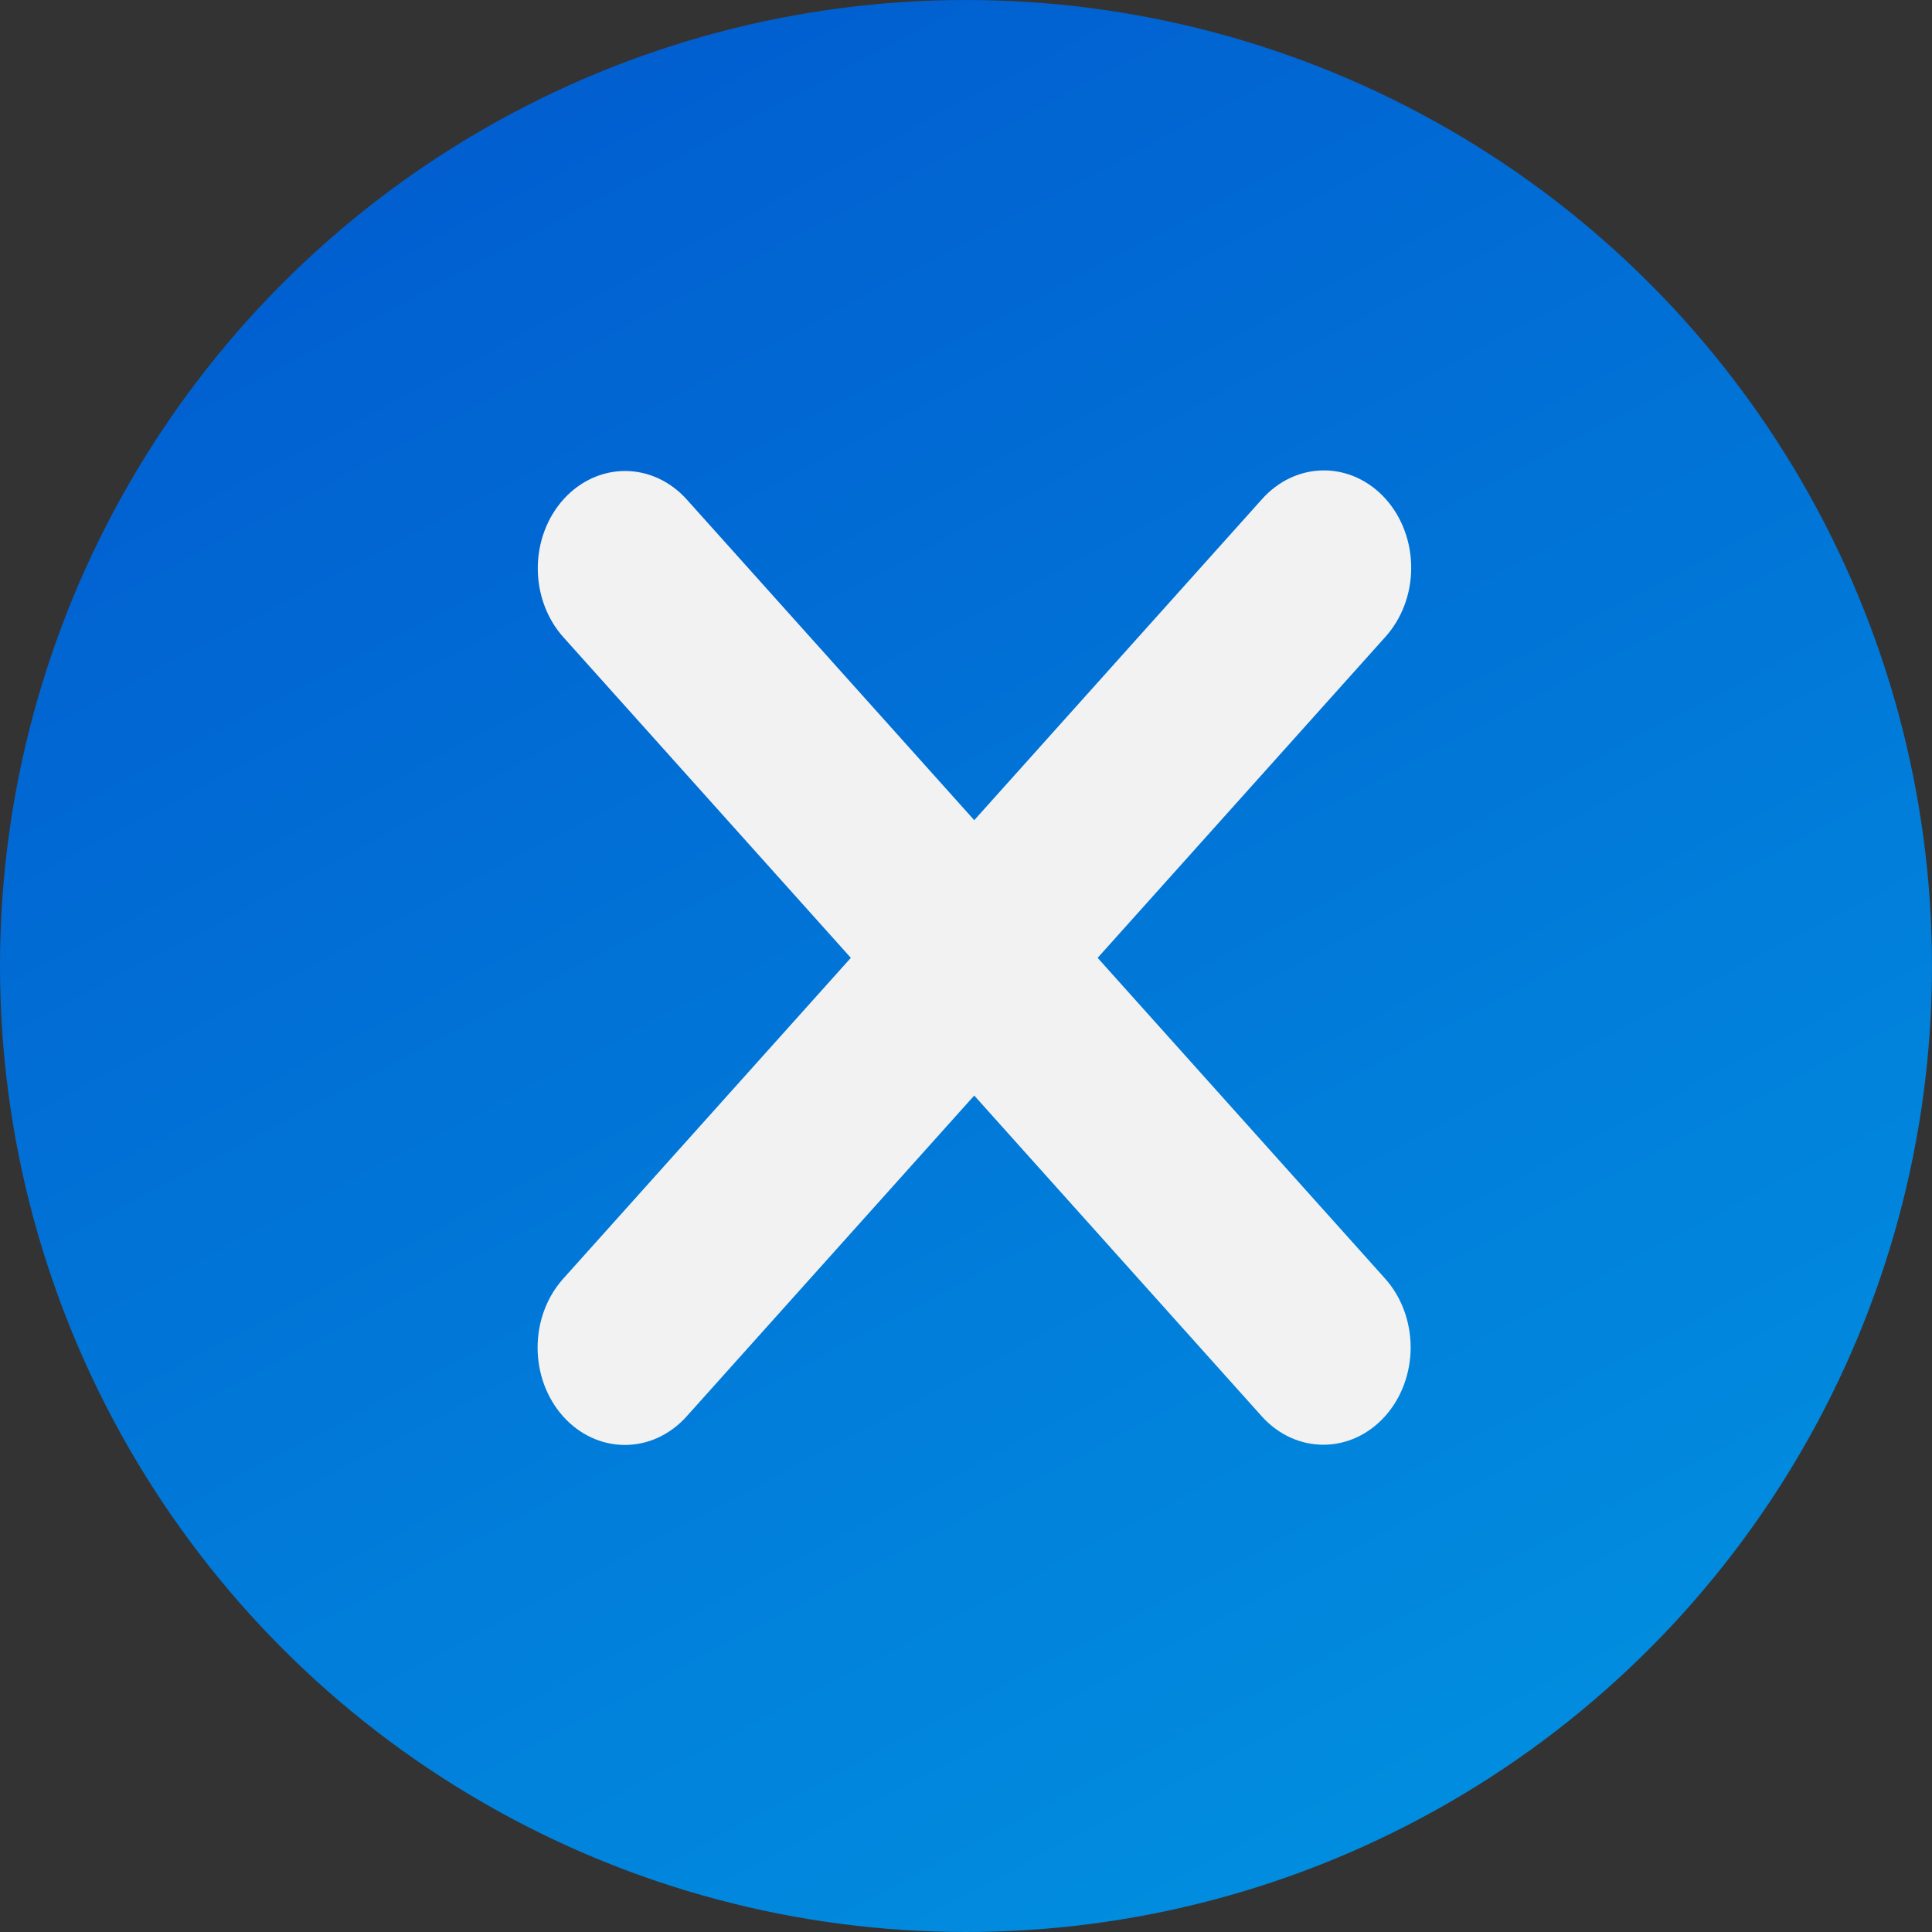<?xml version="1.0" encoding="UTF-8"?>
<svg xmlns="http://www.w3.org/2000/svg" width="115" height="115" viewBox="0 0 115 115" fill="none">
  <rect x="0" y="0" width="115" height="115" fill="#333333" stroke="none"/>
  <circle cx="57.5" cy="57.5" r="57.5" fill="url(#paint0_linear_10_324)"></circle>
  <path d="M65.336 57.015L82.448 37.926C82.937 37.389 83.326 36.75 83.592 36.045C83.859 35.341 83.997 34.584 84 33.819C84.003 33.054 83.87 32.296 83.609 31.589C83.348 30.881 82.964 30.239 82.479 29.698C81.994 29.157 81.418 28.728 80.784 28.437C80.15 28.145 79.471 27.997 78.785 28C78.099 28.003 77.421 28.157 76.789 28.454C76.157 28.751 75.584 29.185 75.103 29.73L57.991 48.82L40.879 29.732C40.397 29.194 39.824 28.767 39.194 28.476C38.564 28.185 37.888 28.035 37.206 28.035C36.524 28.035 35.848 28.185 35.218 28.476C34.588 28.767 34.015 29.194 33.533 29.732C32.559 30.819 32.011 32.293 32.011 33.83C32.011 35.367 32.559 36.841 33.533 37.928L50.645 57.015L33.491 76.151C32.53 77.241 31.994 78.71 32 80.239C32.006 81.768 32.553 83.232 33.522 84.313C34.491 85.394 35.803 86.003 37.174 86.009C38.544 86.016 39.861 85.417 40.838 84.345L57.99 65.211L75.1 84.299C76.115 85.43 77.444 85.996 78.772 85.996C80.1 85.996 81.43 85.43 82.445 84.299C82.927 83.761 83.31 83.122 83.571 82.419C83.832 81.716 83.967 80.963 83.967 80.202C83.967 79.441 83.832 78.687 83.571 77.984C83.31 77.281 82.927 76.643 82.445 76.105L65.336 57.015Z" fill="#F2F2F2"></path>
  <defs>
    <linearGradient id="paint0_linear_10_324" x1="8.5" y1="-19.5" x2="96.5" y2="147" gradientUnits="userSpaceOnUse">
      <stop offset="0.01" stop-color="#0152CC"></stop>
      <stop offset="1" stop-color="#019DE4"></stop>
    </linearGradient>
  </defs>
</svg>
